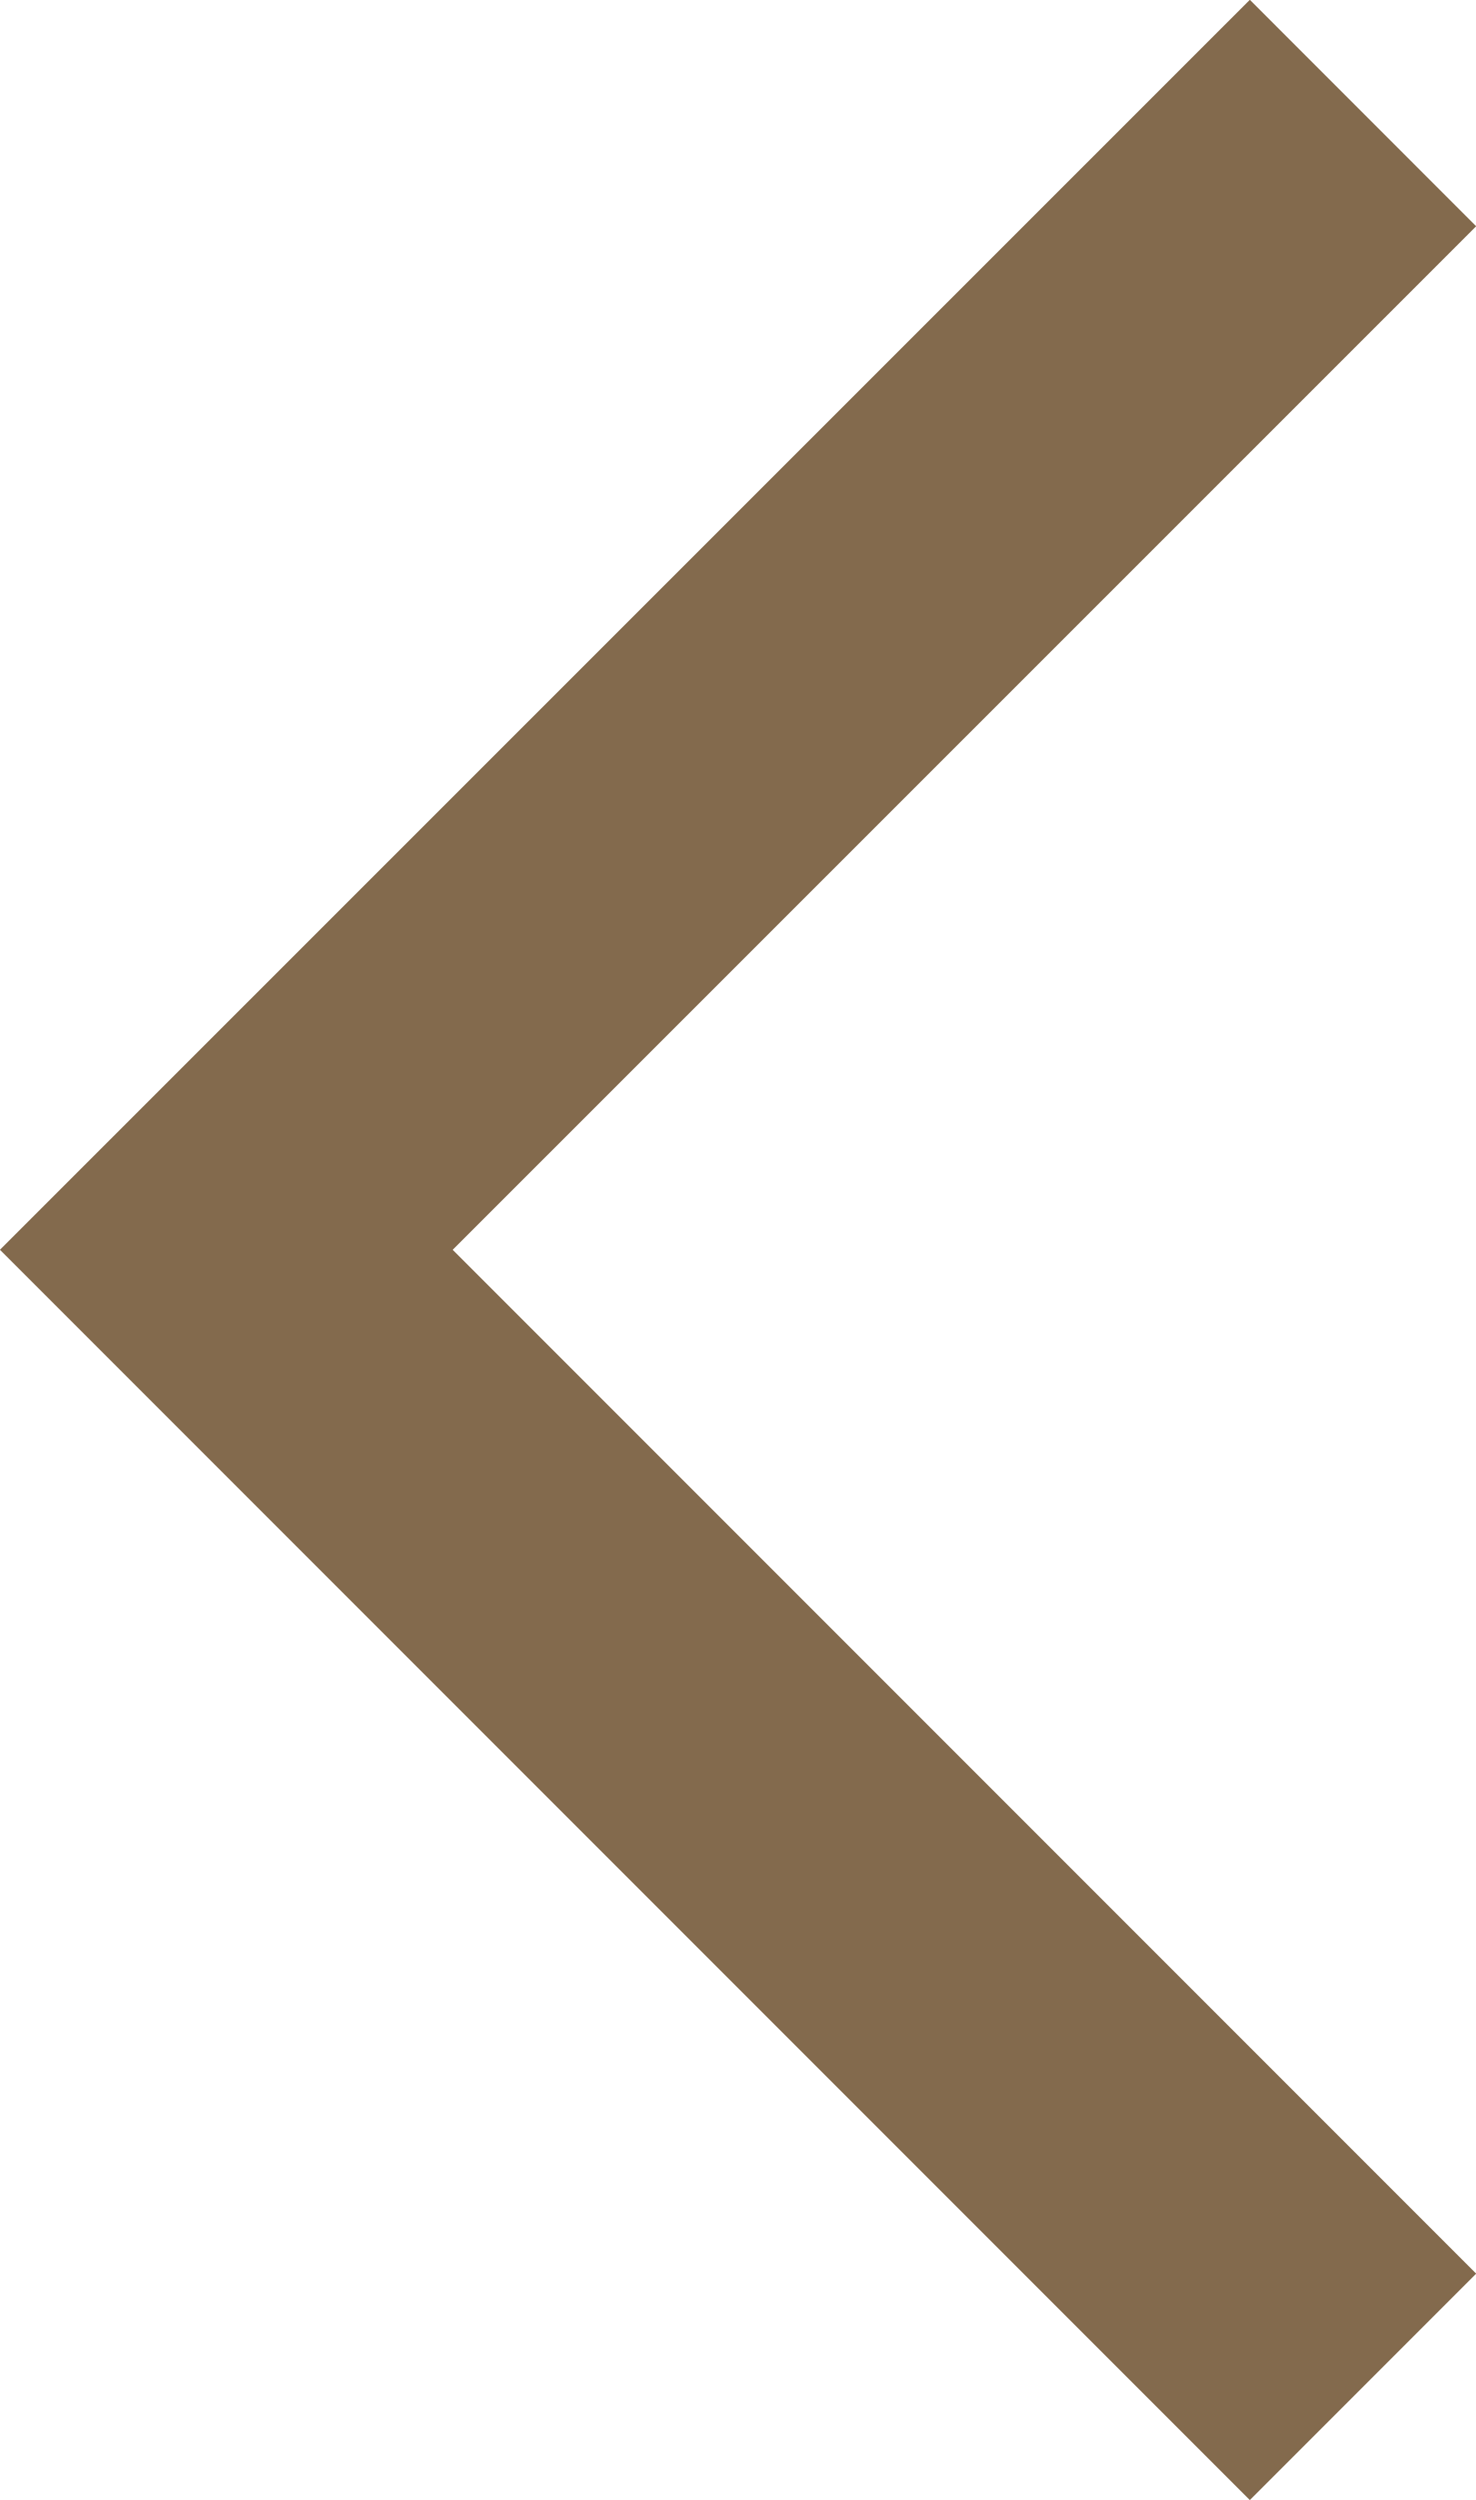 <svg xmlns="http://www.w3.org/2000/svg" width="4.611" height="7.808" viewBox="0 0 4.611 7.808">
  <path id="Tracciato_1627" data-name="Tracciato 1627" d="M1501.125,8231.949l3.551,3.551-3.551,3.55" transform="translate(1505.383 8239.403) rotate(180)" fill="none" stroke="#836a4d" stroke-width="1"/>
</svg>
